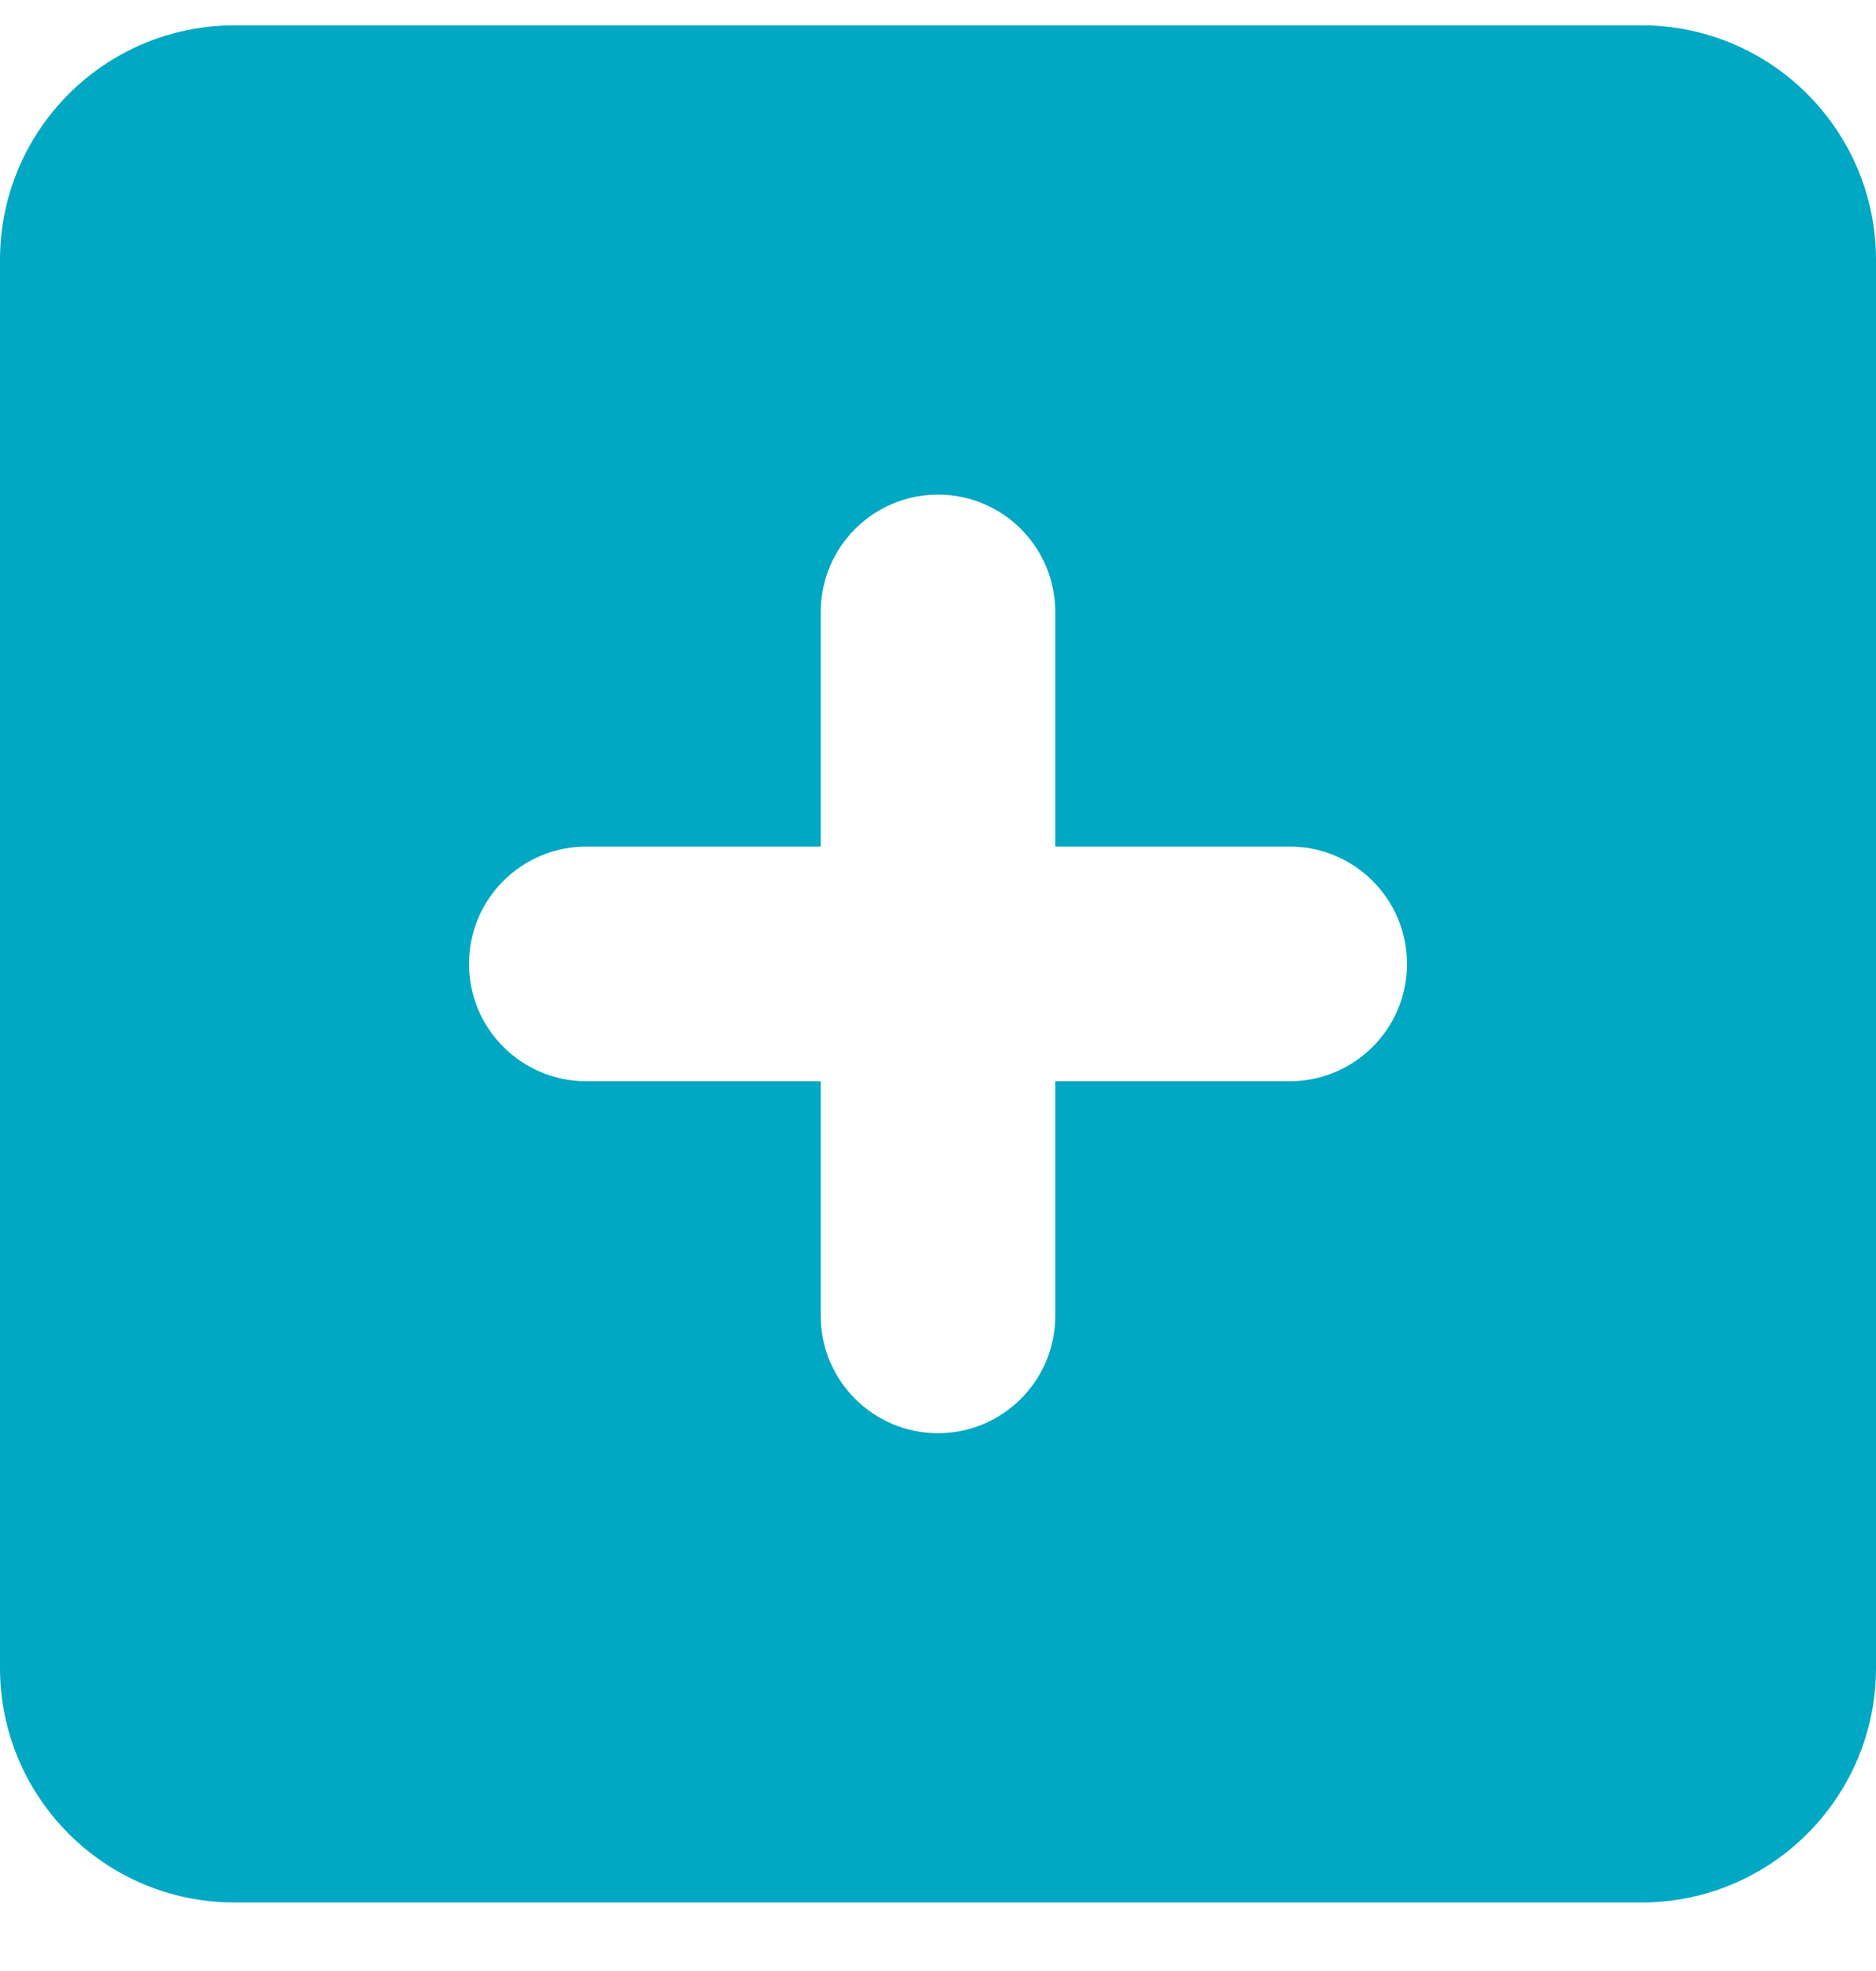 <svg width="20" height="21" viewBox="0 0 20 21" fill="none" xmlns="http://www.w3.org/2000/svg">
<g clip-path="url(#clip0_341_5923)">
<g clip-path="url(#clip1_341_5923)">
<path fill-rule="evenodd" clip-rule="evenodd" d="M8.75 9.02H6.25C5.56 9.02 5 9.579 5 10.27C5 10.96 5.56 11.52 6.25 11.52H8.75V14.02C8.75 14.71 9.31 15.27 10 15.27C10.69 15.27 11.25 14.71 11.25 14.02V11.52H13.75C14.44 11.52 15 10.96 15 10.27C15 9.579 14.44 9.02 13.75 9.02H11.25V6.52C11.25 5.829 10.69 5.27 10 5.27C9.31 5.27 8.75 5.829 8.75 6.52V9.02ZM2.5 0.27H17.5C18.881 0.27 20 1.389 20 2.77V17.77C20 19.15 18.881 20.27 17.5 20.27H2.5C1.119 20.27 0 19.15 0 17.77V2.77C0 1.389 1.119 0.27 2.5 0.27Z" fill="#01A8C3"/>
</g>
</g>
<defs>
<clipPath id="clip0_341_5923">
<rect width="20" height="20" fill="white" transform="translate(0 0.27)"/>
</clipPath>
<clipPath id="clip1_341_5923">
<rect width="20" height="20" fill="white" transform="translate(0 0.27)"/>
</clipPath>
</defs>
</svg>
